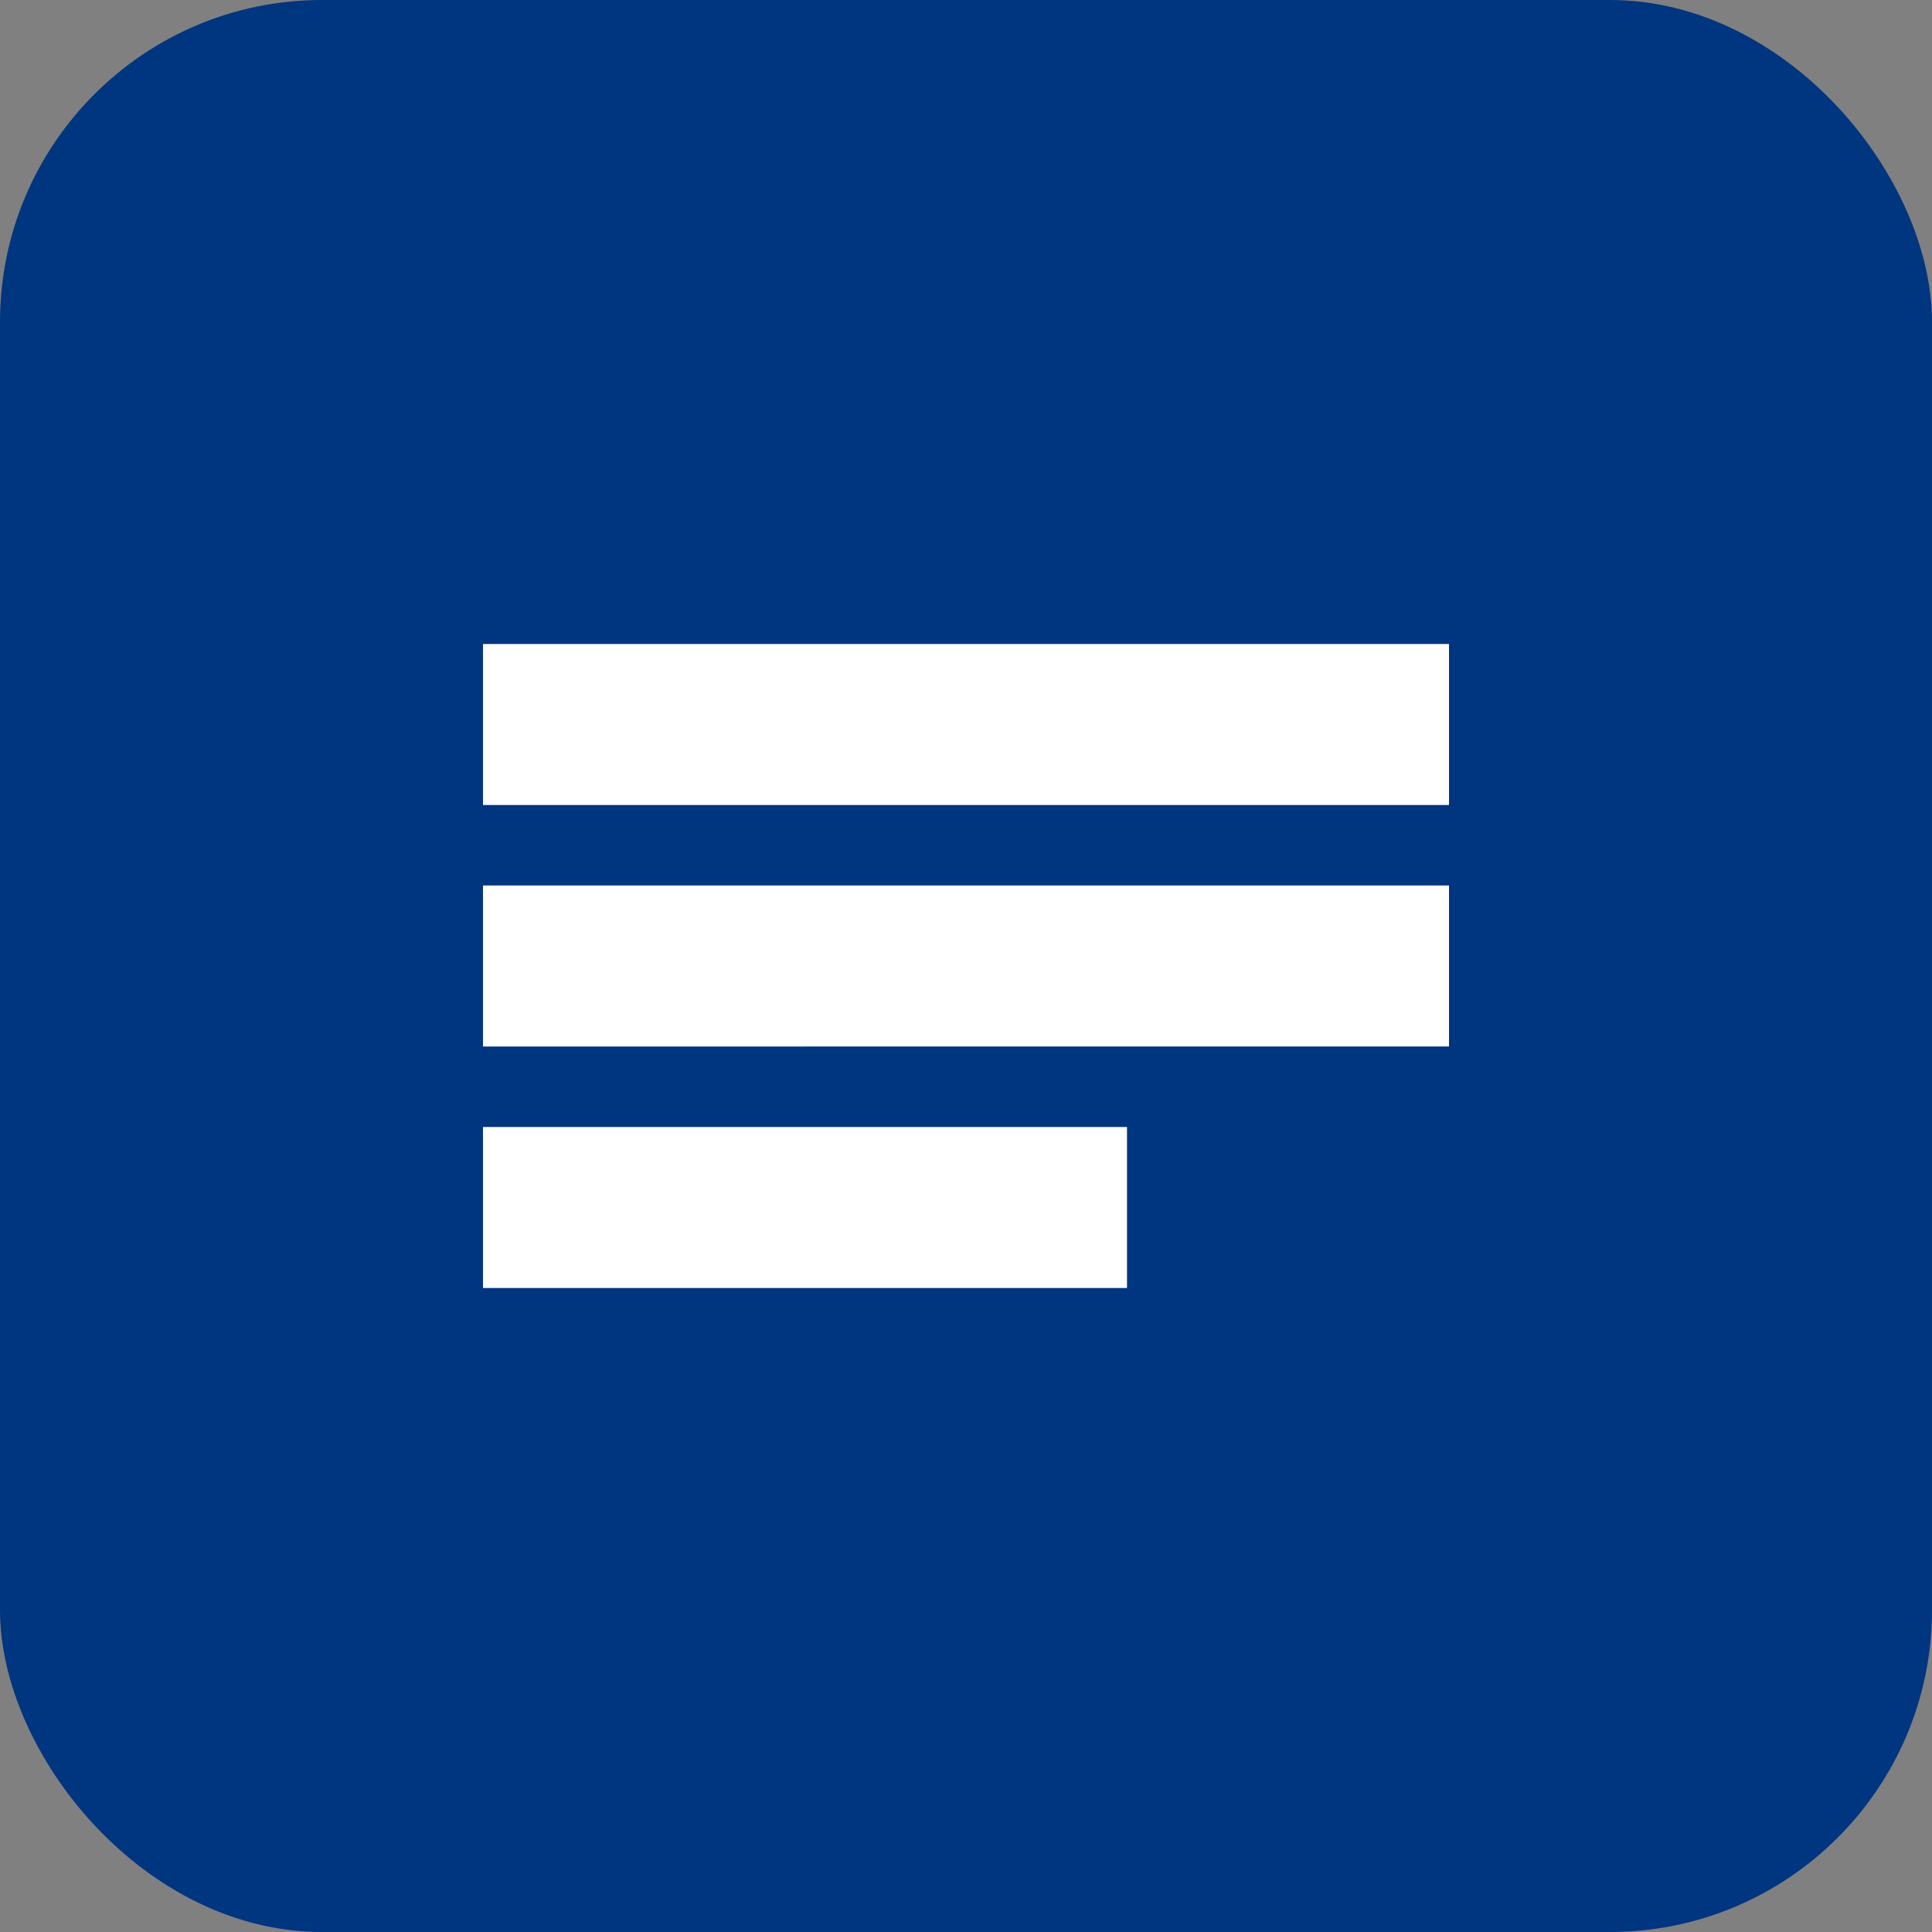 <svg width="24" height="24" viewBox="0 0 24 24" fill="none" xmlns="http://www.w3.org/2000/svg">
  <rect x="0" y="0" width="24" height="24" fill="#808080" stroke="none"/>
  <rect width="24" height="24" rx="4" fill="#003580"/>
  <path d="M6 8h12v2H6V8zm0 3h12v2H6v-2zm0 3h8v2H6v-2z" fill="white"/>
</svg>
